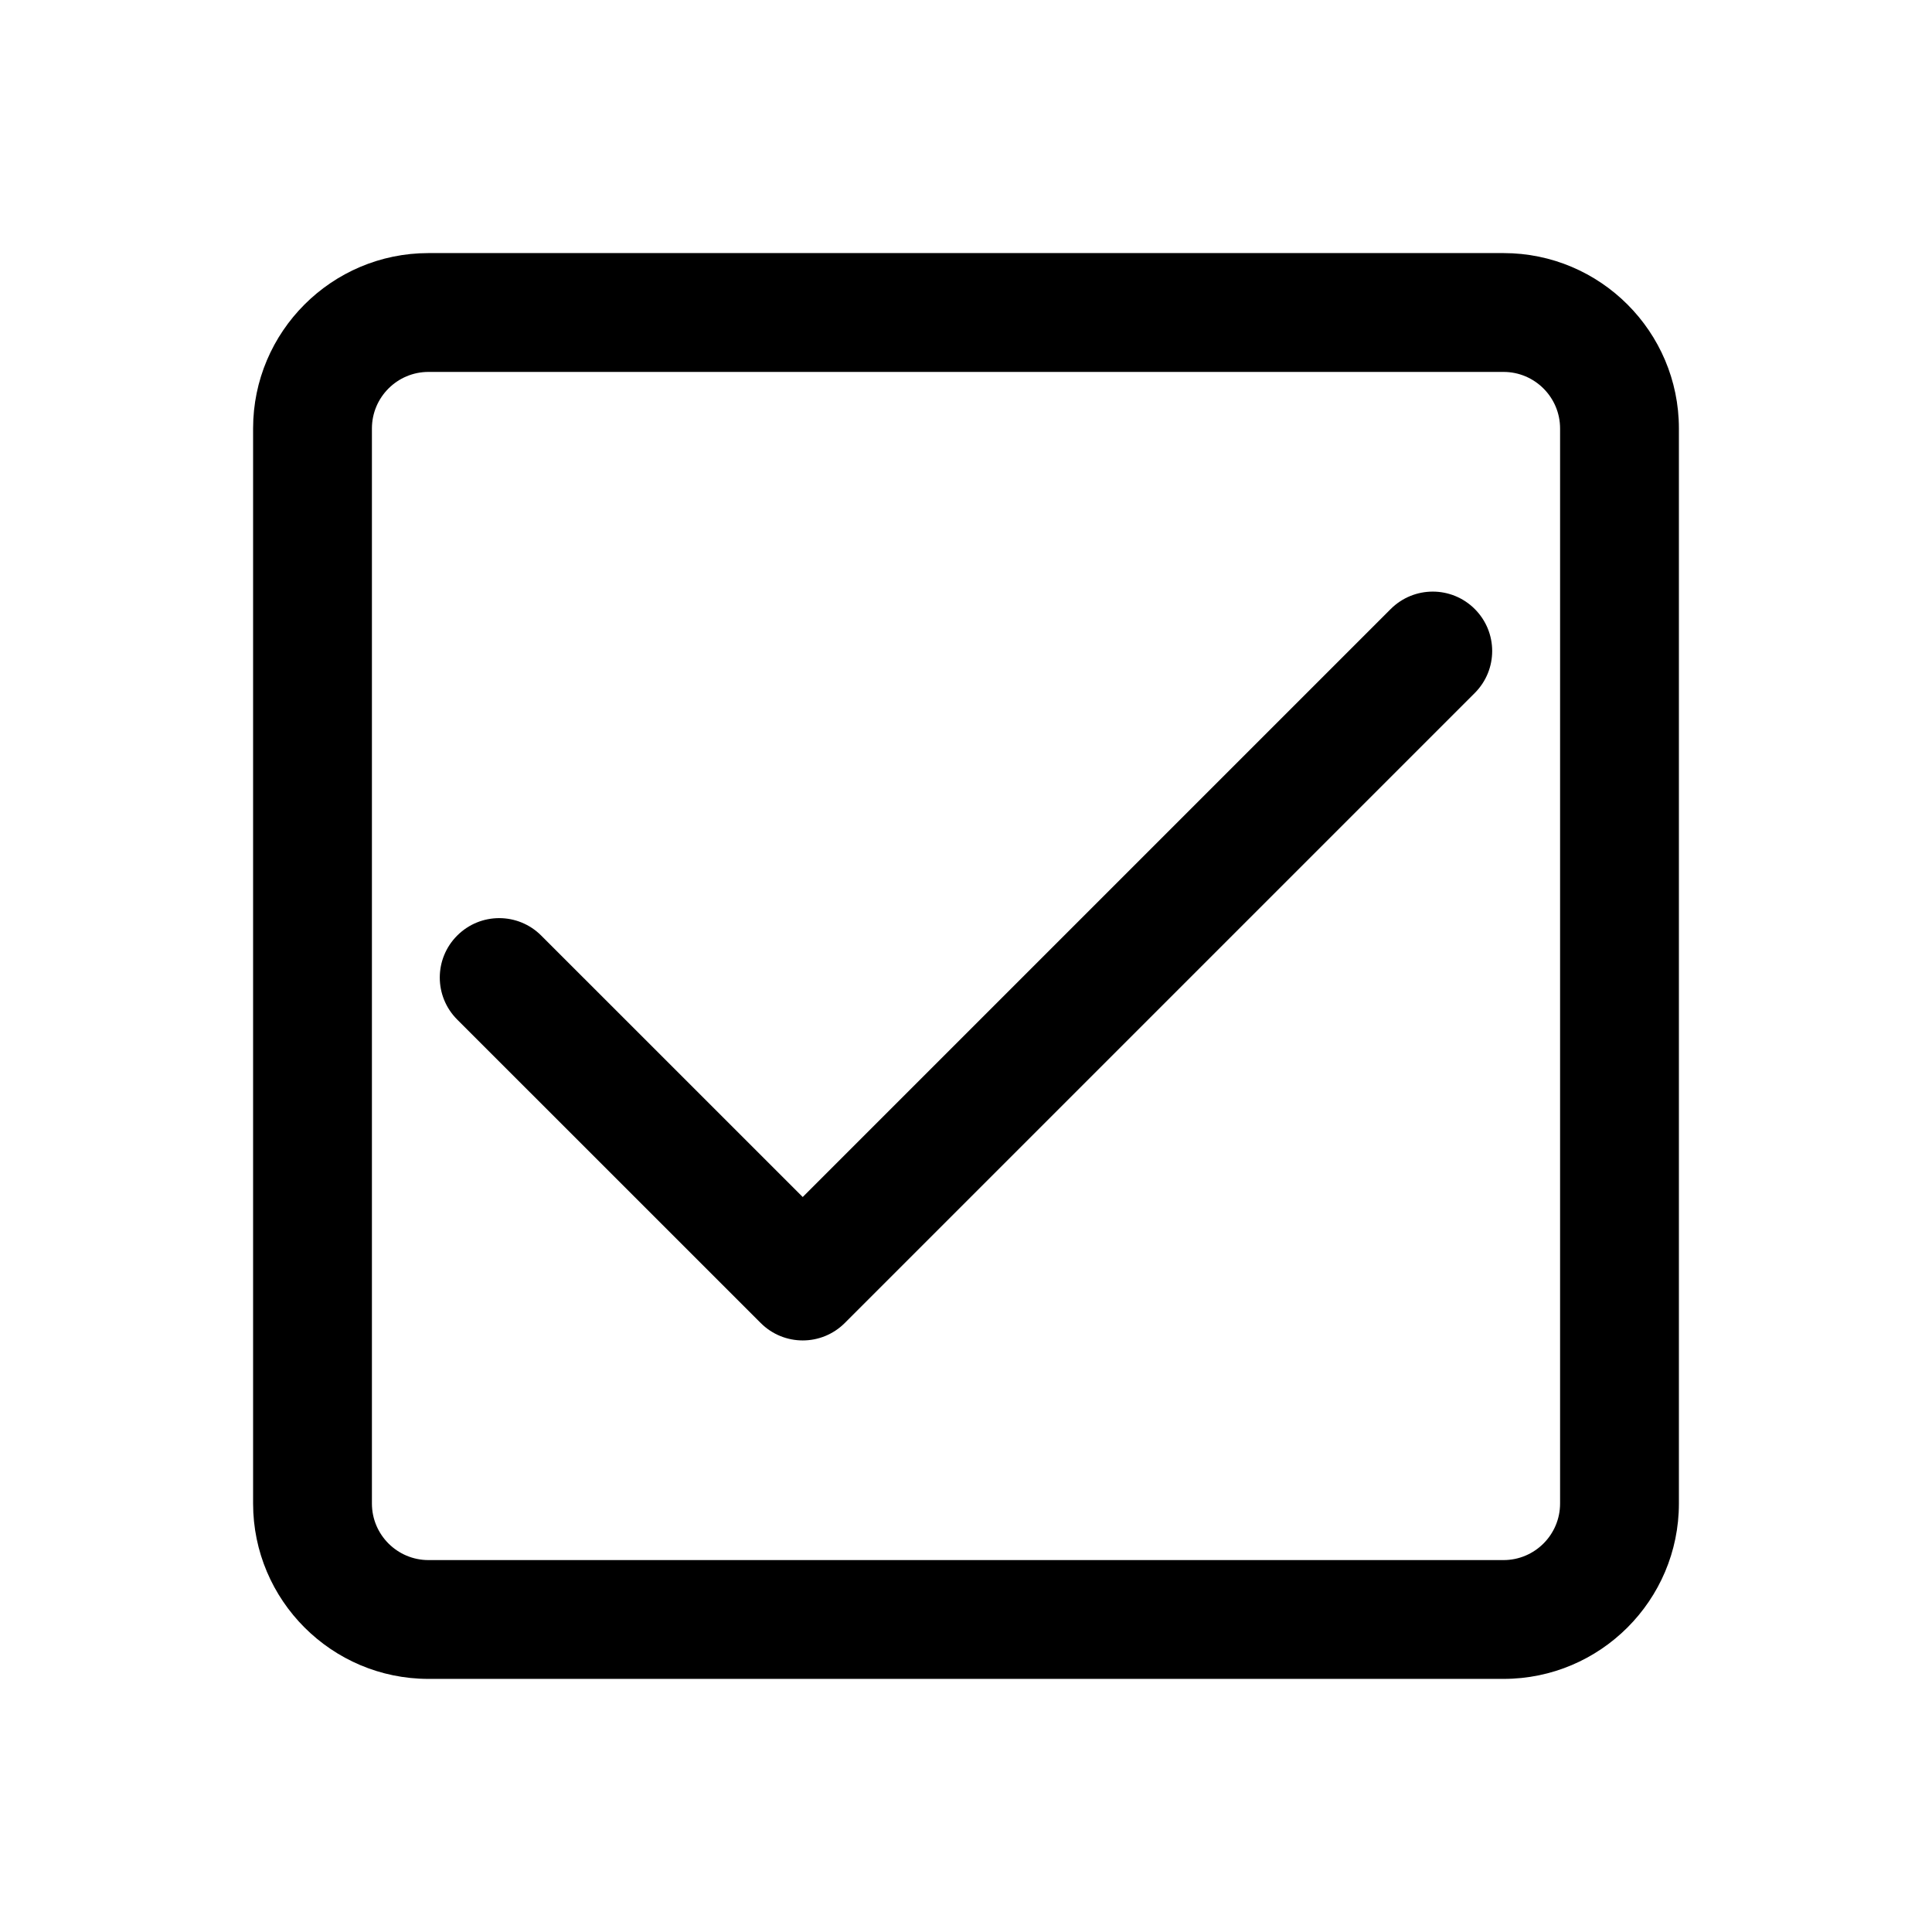 <?xml version="1.0" encoding="UTF-8"?>
<!-- The Best Svg Icon site in the world: iconSvg.co, Visit us! https://iconsvg.co -->
<svg fill="#000000" width="800px" height="800px" version="1.1" viewBox="144 144 512 512" xmlns="http://www.w3.org/2000/svg">
 <g>
  <path d="m542.45 211.07h-284.9c-25.633 0-46.477 20.844-46.477 46.477v284.9c0 25.633 20.844 46.477 46.477 46.477h284.9c25.633 0 46.477-20.844 46.477-46.477v-284.9c0-25.633-20.844-46.477-46.477-46.477zm14.988 331.38c0 8.266-6.723 14.988-14.988 14.988h-284.9c-8.266 0-14.988-6.723-14.988-14.988v-284.9c0-8.266 6.723-14.988 14.988-14.988h284.9c8.266 0 14.988 6.723 14.988 14.988z"/>
  <path d="m512.57 305.38-155.84 155.84-69.305-69.289c-6.156-6.156-16.105-6.156-22.262 0s-6.156 16.105 0 22.262l80.438 80.422c3.07 3.07 7.102 4.613 11.133 4.613s8.062-1.543 11.133-4.613l166.96-166.96c6.156-6.156 6.156-16.105 0-22.262-6.16-6.156-16.113-6.141-22.266-0.004z"/>
 </g>
</svg>